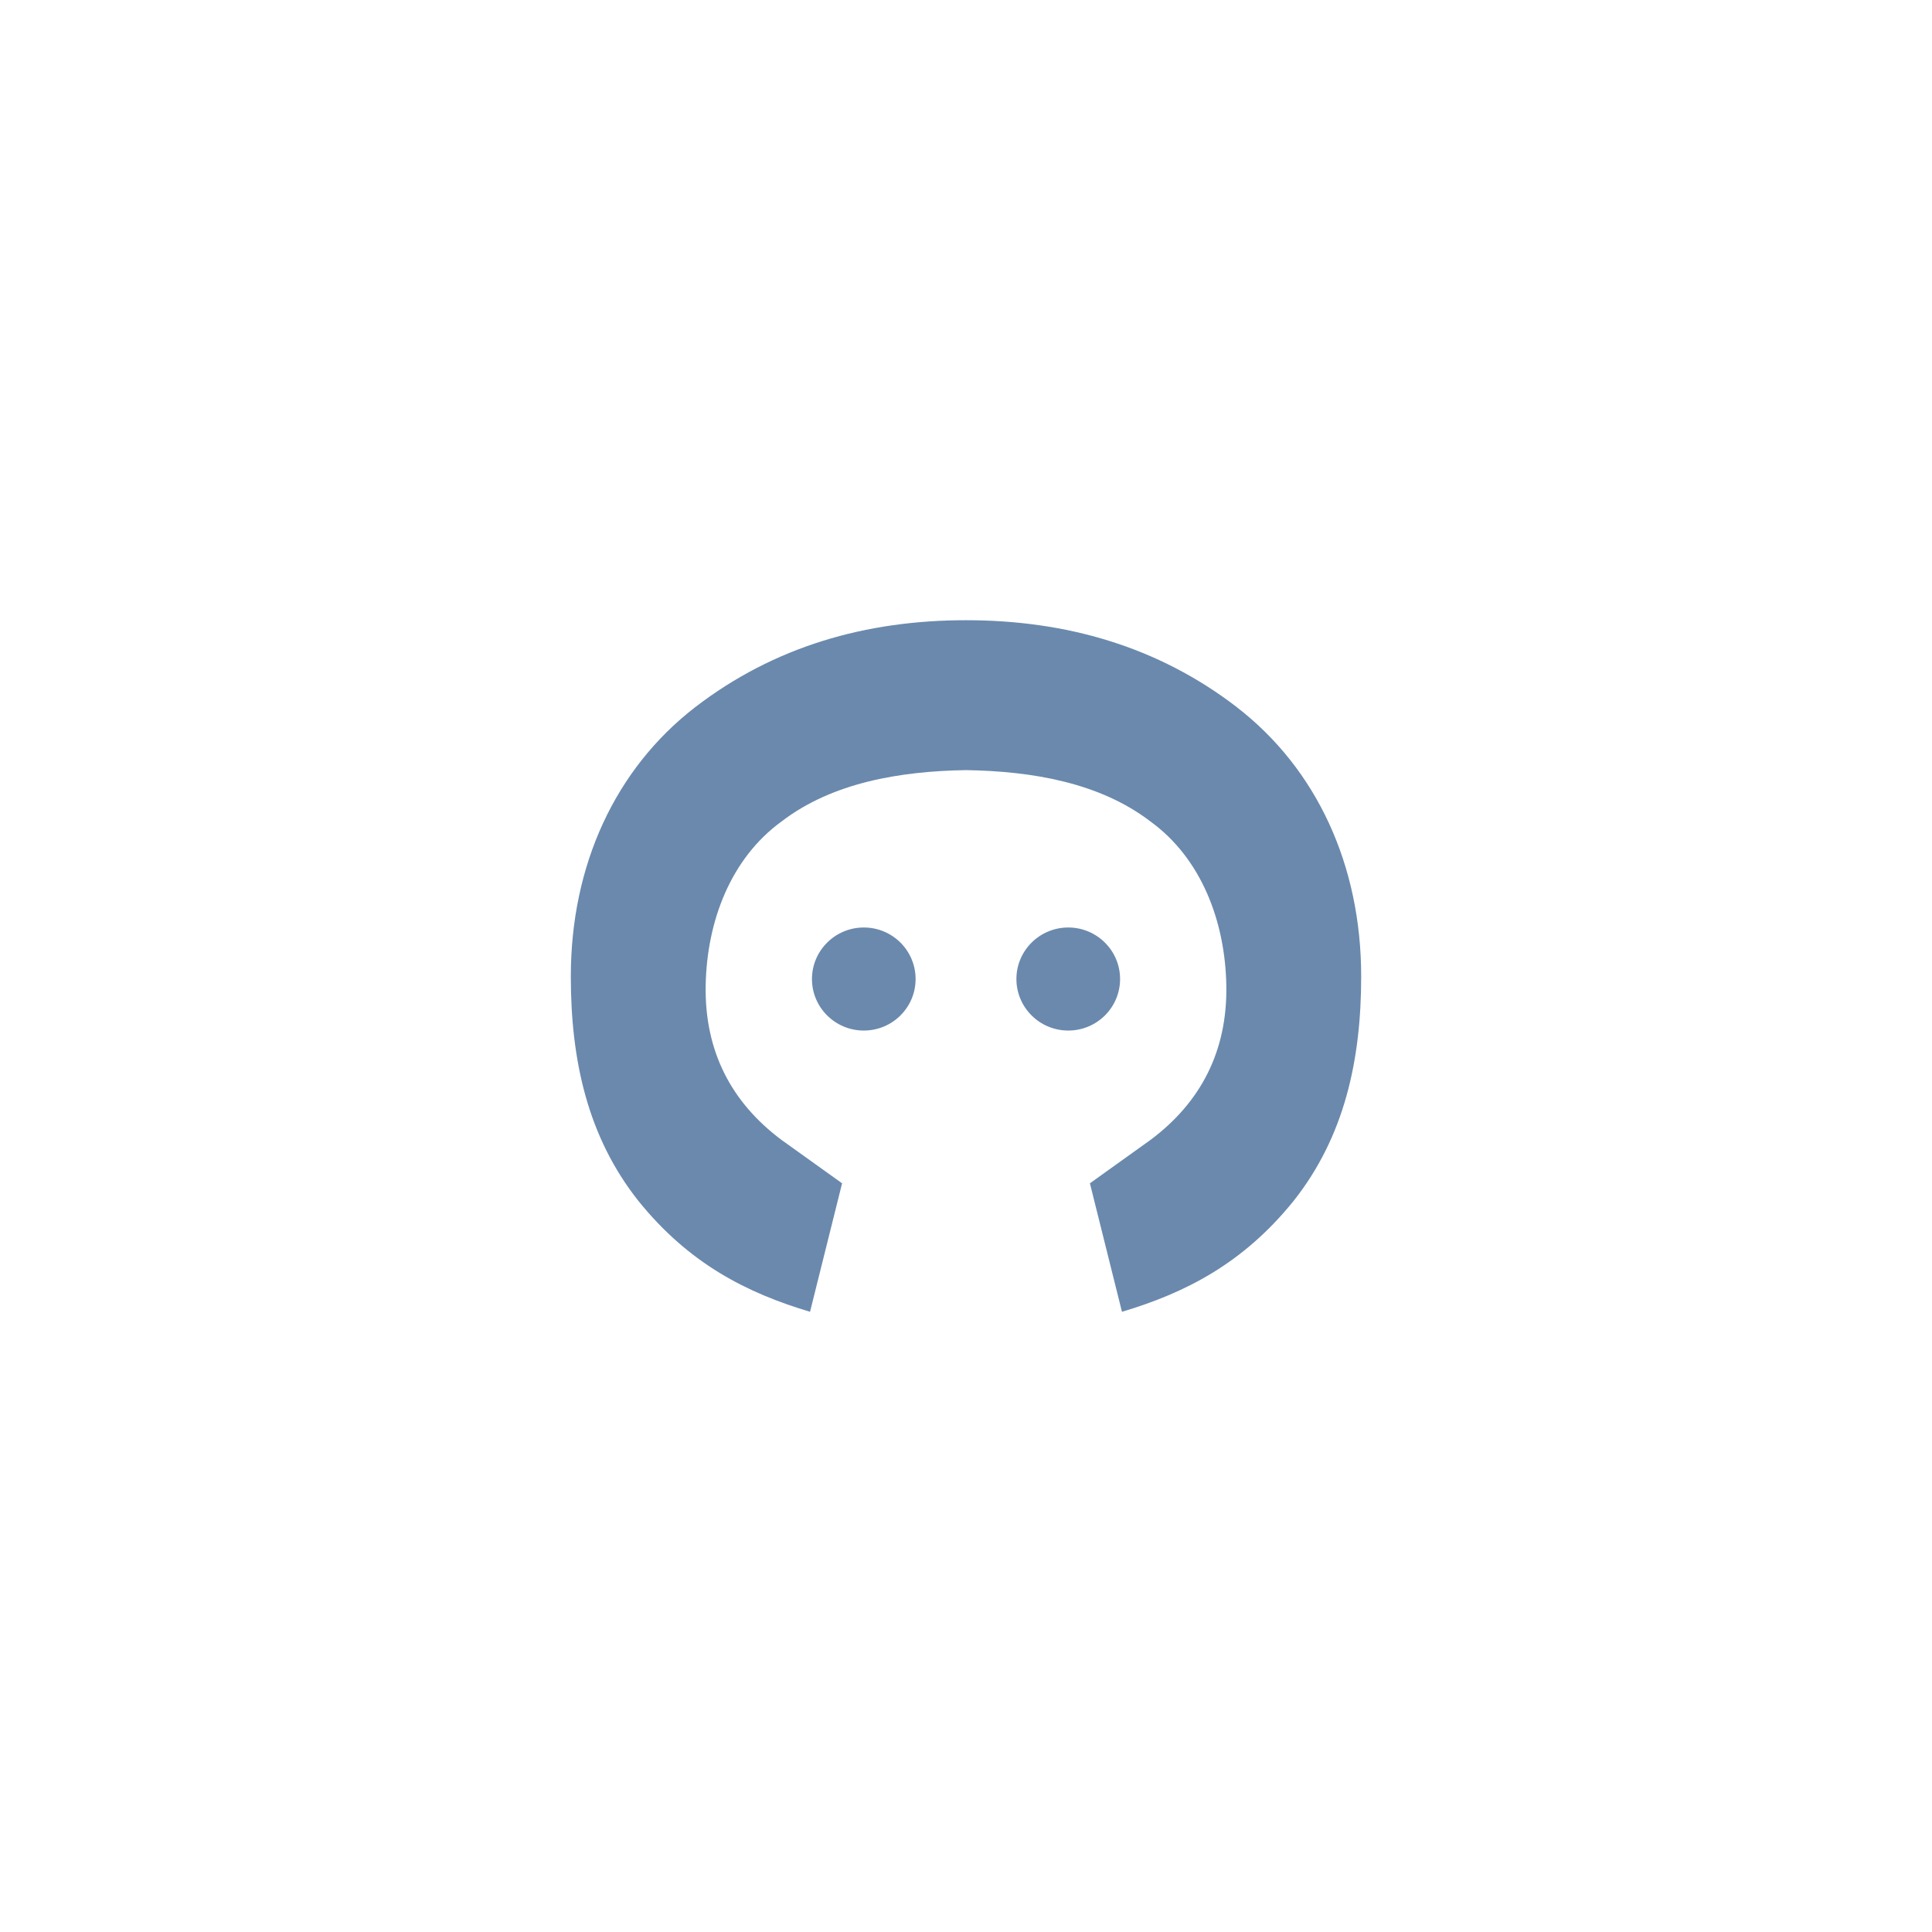 <svg width="44" height="44" viewBox="0 0 44 44" fill="none" xmlns="http://www.w3.org/2000/svg">
<path d="M22.001 14.125C24.282 14.125 26.37 14.723 28.17 16.106H28.168C29.992 17.515 31 19.71 31 22.239C31 24.148 30.616 25.89 29.464 27.346C28.312 28.777 26.992 29.445 25.552 29.875L24.822 26.949L26.2 25.962C27.352 25.102 27.952 23.933 27.929 22.454C27.905 20.975 27.352 19.543 26.2 18.708C25.048 17.826 23.512 17.563 22 17.539C20.488 17.563 18.952 17.825 17.8 18.708C16.648 19.543 16.095 20.975 16.071 22.454C16.048 23.933 16.648 25.102 17.8 25.962L19.178 26.949L18.448 29.875C17.008 29.446 15.688 28.778 14.536 27.346C13.384 25.89 13 24.148 13 22.239C13 19.709 14.008 17.515 15.832 16.106C17.632 14.722 19.72 14.125 22.001 14.125ZM19.673 21.123C20.325 21.123 20.852 21.649 20.852 22.297C20.852 22.945 20.324 23.47 19.673 23.47C19.021 23.47 18.492 22.945 18.492 22.297C18.492 21.649 19.021 21.123 19.673 21.123ZM24.329 21.123C24.981 21.123 25.509 21.649 25.509 22.297C25.509 22.945 24.981 23.47 24.329 23.47C23.677 23.47 23.149 22.945 23.148 22.297C23.148 21.649 23.677 21.123 24.329 21.123Z" fill="#6A89AD"/>
</svg>
